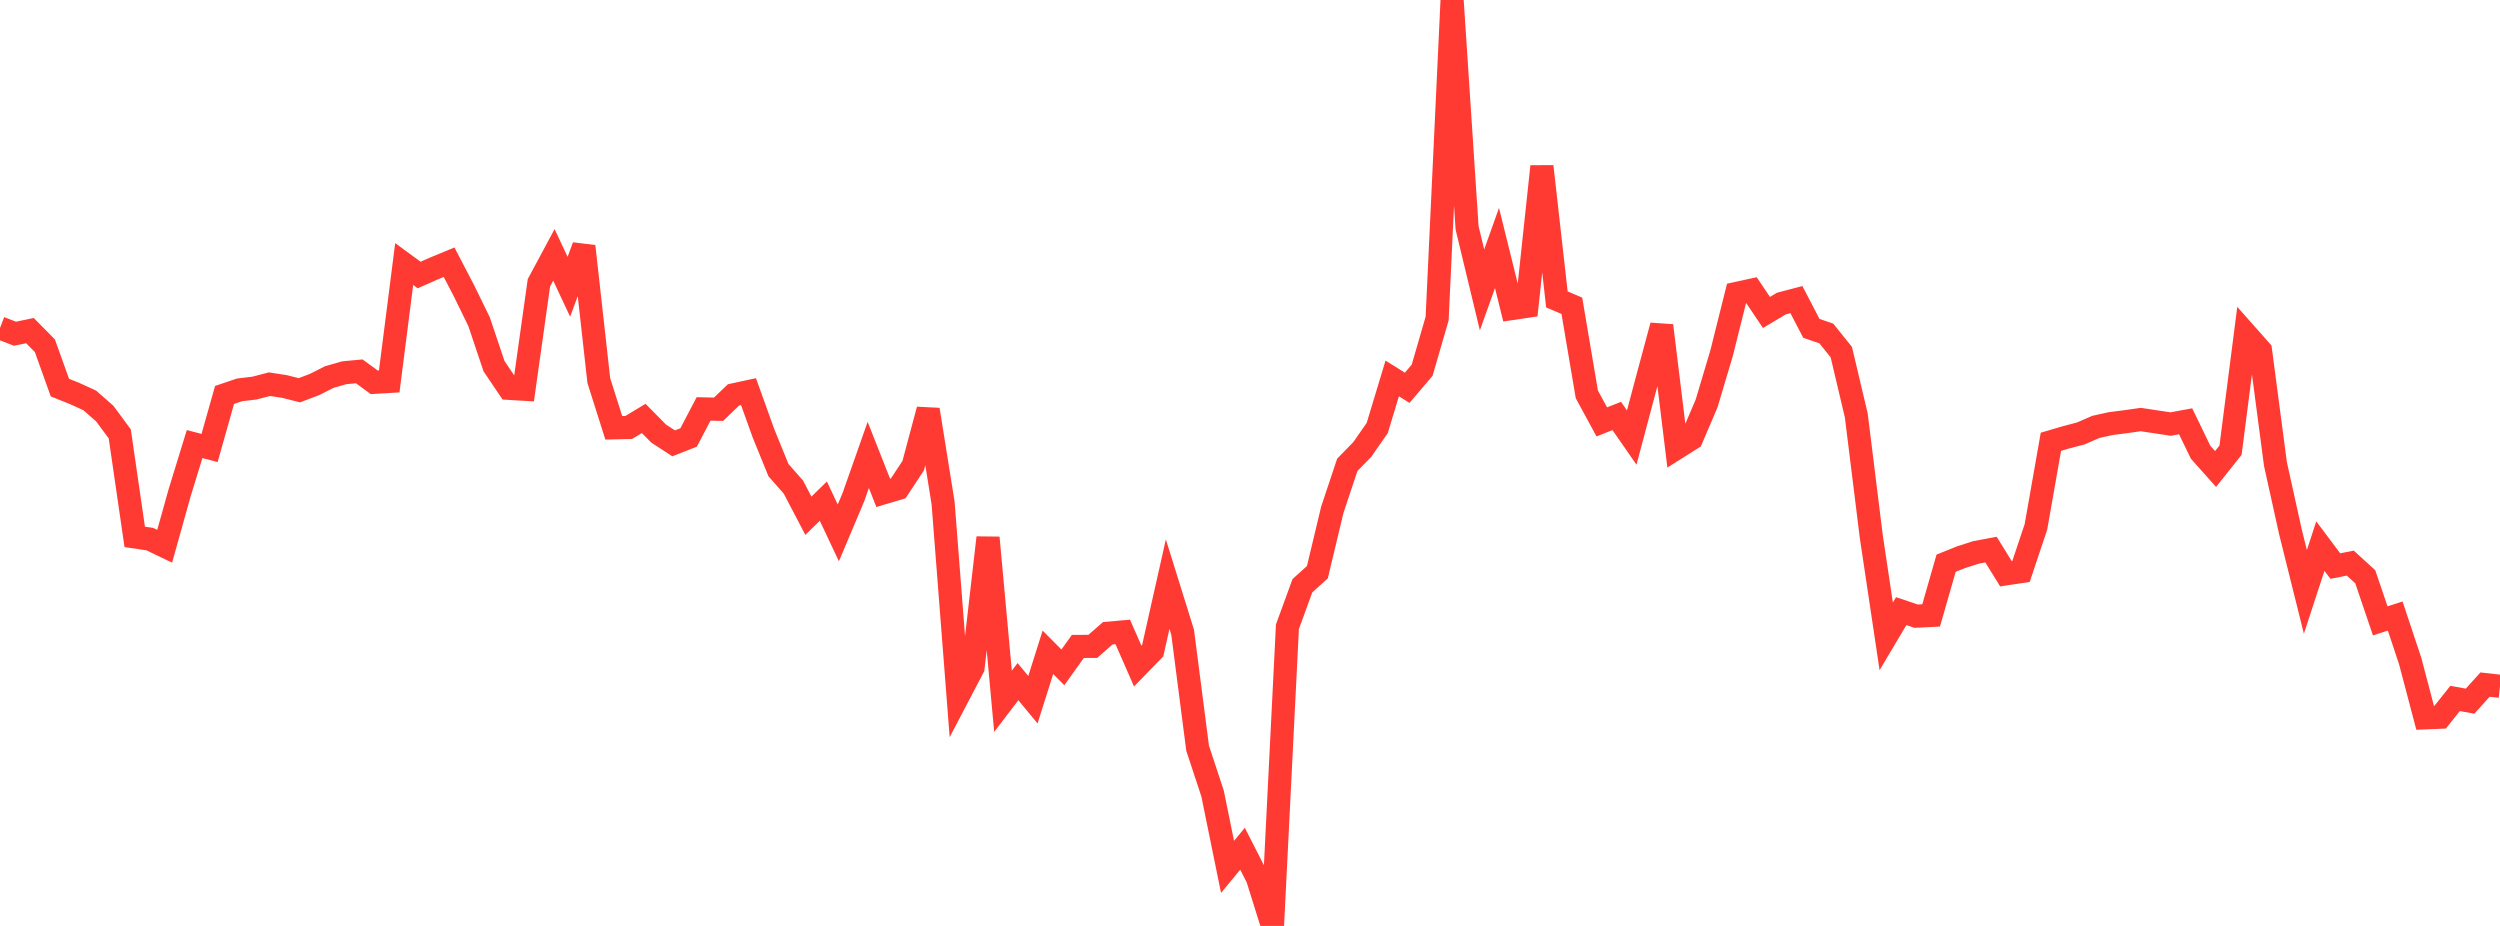 <?xml version="1.0" standalone="no"?>
<!DOCTYPE svg PUBLIC "-//W3C//DTD SVG 1.1//EN" "http://www.w3.org/Graphics/SVG/1.1/DTD/svg11.dtd">

<svg width="135" height="50" viewBox="0 0 135 50" preserveAspectRatio="none" 
  xmlns="http://www.w3.org/2000/svg"
  xmlns:xlink="http://www.w3.org/1999/xlink">


<polyline points="0.0, 17.707 0.808, 18.022 1.617, 17.852 2.425, 18.672 3.234, 20.931 4.042, 21.254 4.85, 21.625 5.659, 22.336 6.467, 23.429 7.275, 28.992 8.084, 29.11 8.892, 29.498 9.701, 26.607 10.509, 23.979 11.317, 24.191 12.126, 21.327 12.934, 21.053 13.743, 20.956 14.551, 20.746 15.359, 20.87 16.168, 21.074 16.976, 20.767 17.784, 20.359 18.593, 20.128 19.401, 20.053 20.21, 20.645 21.018, 20.597 21.826, 14.259 22.635, 14.851 23.443, 14.493 24.251, 14.16 25.06, 15.712 25.868, 17.367 26.677, 19.773 27.485, 20.97 28.293, 21.018 29.102, 15.269 29.91, 13.762 30.719, 15.486 31.527, 13.3 32.335, 20.548 33.144, 23.102 33.952, 23.083 34.76, 22.595 35.569, 23.415 36.377, 23.941 37.186, 23.623 37.994, 22.081 38.802, 22.1 39.611, 21.323 40.419, 21.148 41.228, 23.399 42.036, 25.386 42.844, 26.304 43.653, 27.851 44.461, 27.061 45.269, 28.777 46.078, 26.861 46.886, 24.567 47.695, 26.616 48.503, 26.374 49.311, 25.148 50.12, 22.121 50.928, 27.168 51.737, 37.593 52.545, 36.05 53.353, 29.033 54.162, 37.869 54.97, 36.809 55.778, 37.784 56.587, 35.225 57.395, 36.038 58.204, 34.907 59.012, 34.904 59.82, 34.196 60.629, 34.124 61.437, 35.969 62.246, 35.137 63.054, 31.542 63.862, 34.136 64.671, 40.402 65.479, 42.851 66.287, 46.811 67.096, 45.832 67.904, 47.416 68.713, 50.0 69.521, 33.844 70.329, 31.631 71.138, 30.899 71.946, 27.523 72.754, 25.102 73.563, 24.273 74.371, 23.111 75.18, 20.435 75.988, 20.941 76.796, 19.992 77.605, 17.202 78.413, 0.0 79.222, 12.3 80.03, 15.656 80.838, 13.391 81.647, 16.659 82.455, 16.539 83.263, 8.987 84.072, 16.169 84.88, 16.512 85.689, 21.295 86.497, 22.782 87.305, 22.463 88.114, 23.628 88.922, 20.59 89.731, 17.583 90.539, 24.194 91.347, 23.684 92.156, 21.787 92.964, 19.079 93.772, 15.847 94.581, 15.671 95.389, 16.872 96.198, 16.39 97.006, 16.178 97.814, 17.731 98.623, 18.009 99.431, 19.016 100.24, 22.436 101.048, 28.963 101.856, 34.363 102.665, 33.001 103.473, 33.273 104.281, 33.233 105.09, 30.414 105.898, 30.089 106.707, 29.829 107.515, 29.679 108.323, 30.987 109.132, 30.865 109.94, 28.454 110.749, 23.856 111.557, 23.618 112.365, 23.406 113.174, 23.053 113.982, 22.874 114.79, 22.77 115.599, 22.655 116.407, 22.777 117.216, 22.899 118.024, 22.75 118.832, 24.42 119.641, 25.326 120.449, 24.311 121.257, 18.014 122.066, 18.926 122.874, 25.058 123.683, 28.717 124.491, 31.962 125.299, 29.489 126.108, 30.568 126.916, 30.408 127.725, 31.147 128.533, 33.528 129.341, 33.266 130.15, 35.696 130.958, 38.763 131.766, 38.73 132.575, 37.716 133.383, 37.863 134.192, 36.968 135.0, 37.059" fill="none" stroke="#ff3a33" stroke-width="1.25"/>

</svg>